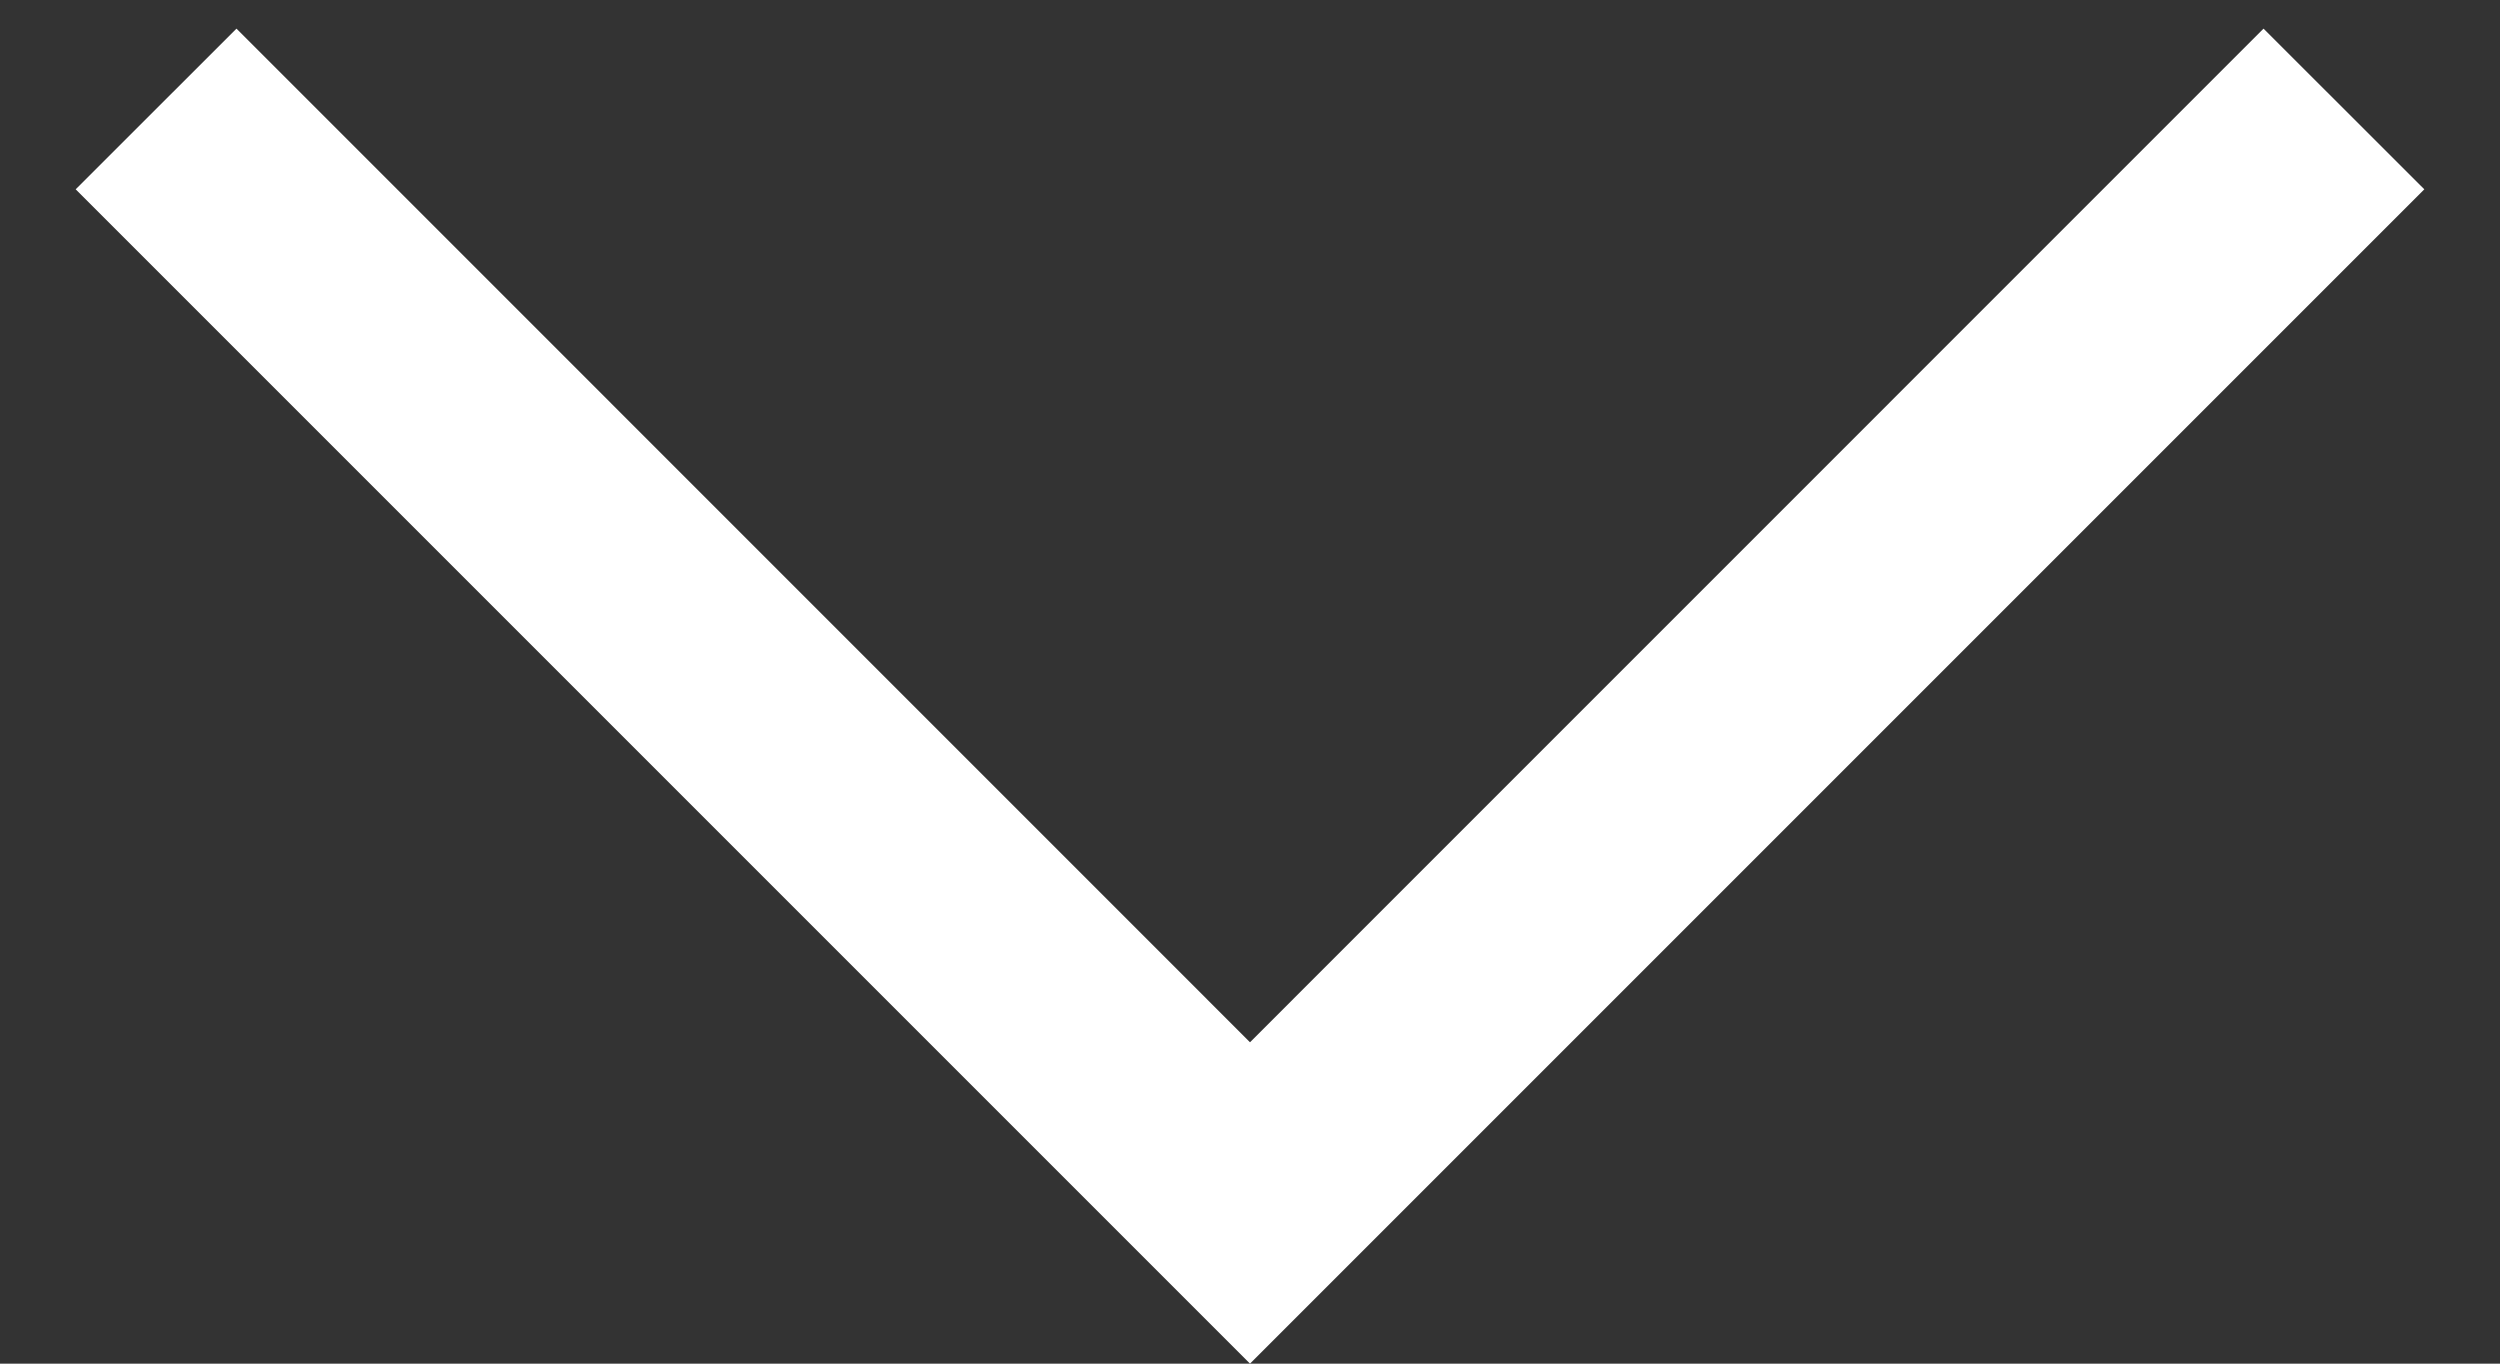 <?xml version="1.0" encoding="UTF-8"?> <svg xmlns="http://www.w3.org/2000/svg" width="22" height="12" viewBox="0 0 22 12" fill="none"><rect x="0" y="0" width="22" height="12" fill="#333333" stroke="none"/> <g clip-path="url(#clip0_1017_1204)"> <path fill-rule="evenodd" clip-rule="evenodd" d="M21.334 1.666L11 12L0.666 1.666L2.081 0.252L11 9.172L19.919 0.252L21.334 1.666Z" fill="white"></path> </g> <defs> <clipPath id="clip0_1017_1204"> <rect width="22" height="12" fill="white"></rect> </clipPath> </defs> </svg> 